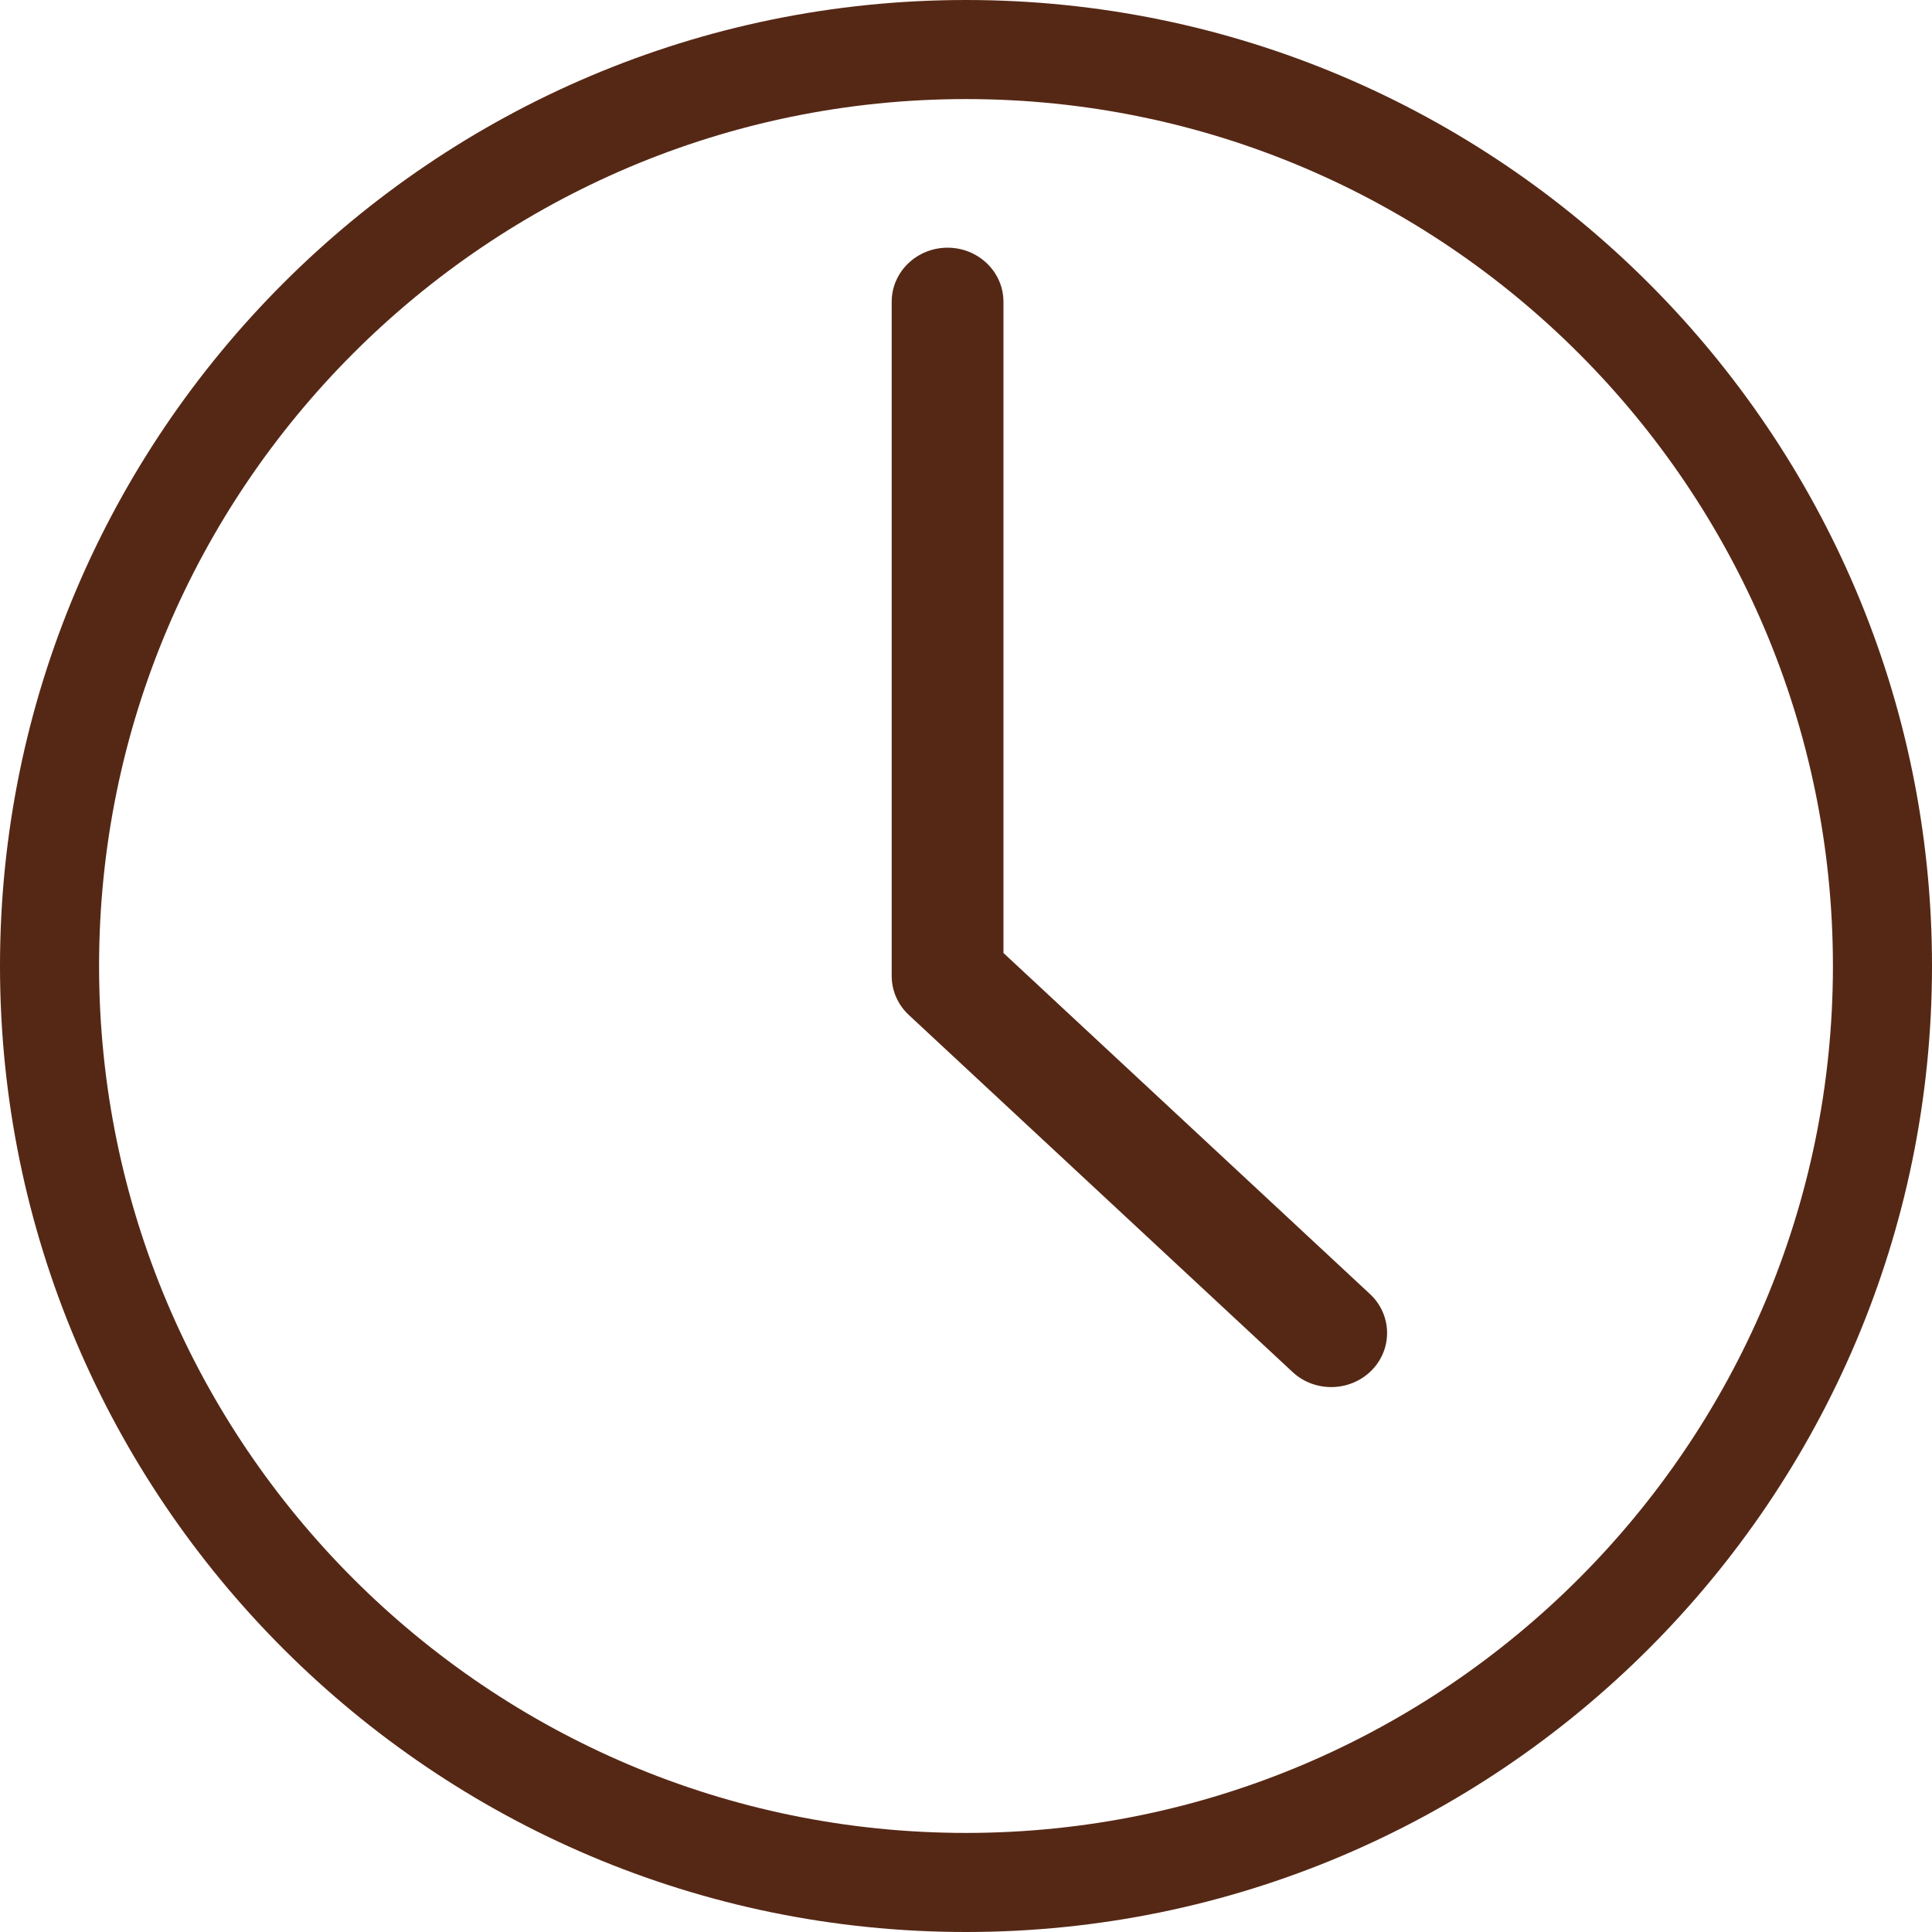 <?xml version="1.0" encoding="UTF-8" standalone="no"?>
<svg width="39px" height="39px" viewBox="0 0 39 39" version="1.1" xmlns="http://www.w3.org/2000/svg" xmlns:xlink="http://www.w3.org/1999/xlink">
    <!-- Generator: Sketch 47.1 (45422) - http://www.bohemiancoding.com/sketch -->
    <title>Shape</title>
    <desc>Created with Sketch.</desc>
    <defs></defs>
    <g id="Our-craft" stroke="none" stroke-width="1" fill="none" fill-rule="evenodd">
        <g id="1440_Our_craft_desktop--Copy" transform="translate(-1559, -622)" fill-rule="nonzero" fill="#552815">
            <g id="01" transform="translate(1440, 143)">
                <g id="Text" transform="translate(0, 71)">
                    <g id="Time" transform="translate(119, 408)">
                        <path d="M19.5,0 C8.748,0 0,8.747 0,19.5 C0,30.253 8.748,39 19.5,39 C30.252,39 39,30.253 39,19.5 C39,8.747 30.252,0 19.5,0 Z M19.5,37 C9.851,37 2,29.149 2,19.5 C2,9.851 9.851,2 19.5,2 C29.149,2 37,9.851 37,19.5 C37,29.149 29.149,37 19.5,37 Z M20.256,19.237 L20.256,6.092 C20.256,5.489 19.751,5 19.128,5 C18.505,5 18,5.489 18,6.092 L18,19.702 C18,19.999 18.125,20.283 18.346,20.489 L26.091,27.695 C26.309,27.899 26.591,28 26.872,28 C27.168,28 27.464,27.888 27.686,27.665 C28.117,27.23 28.103,26.539 27.654,26.121 L20.256,19.237 Z" id="Shape"></path>
                    </g>
                </g>
            </g>
        </g>
    </g>
</svg>